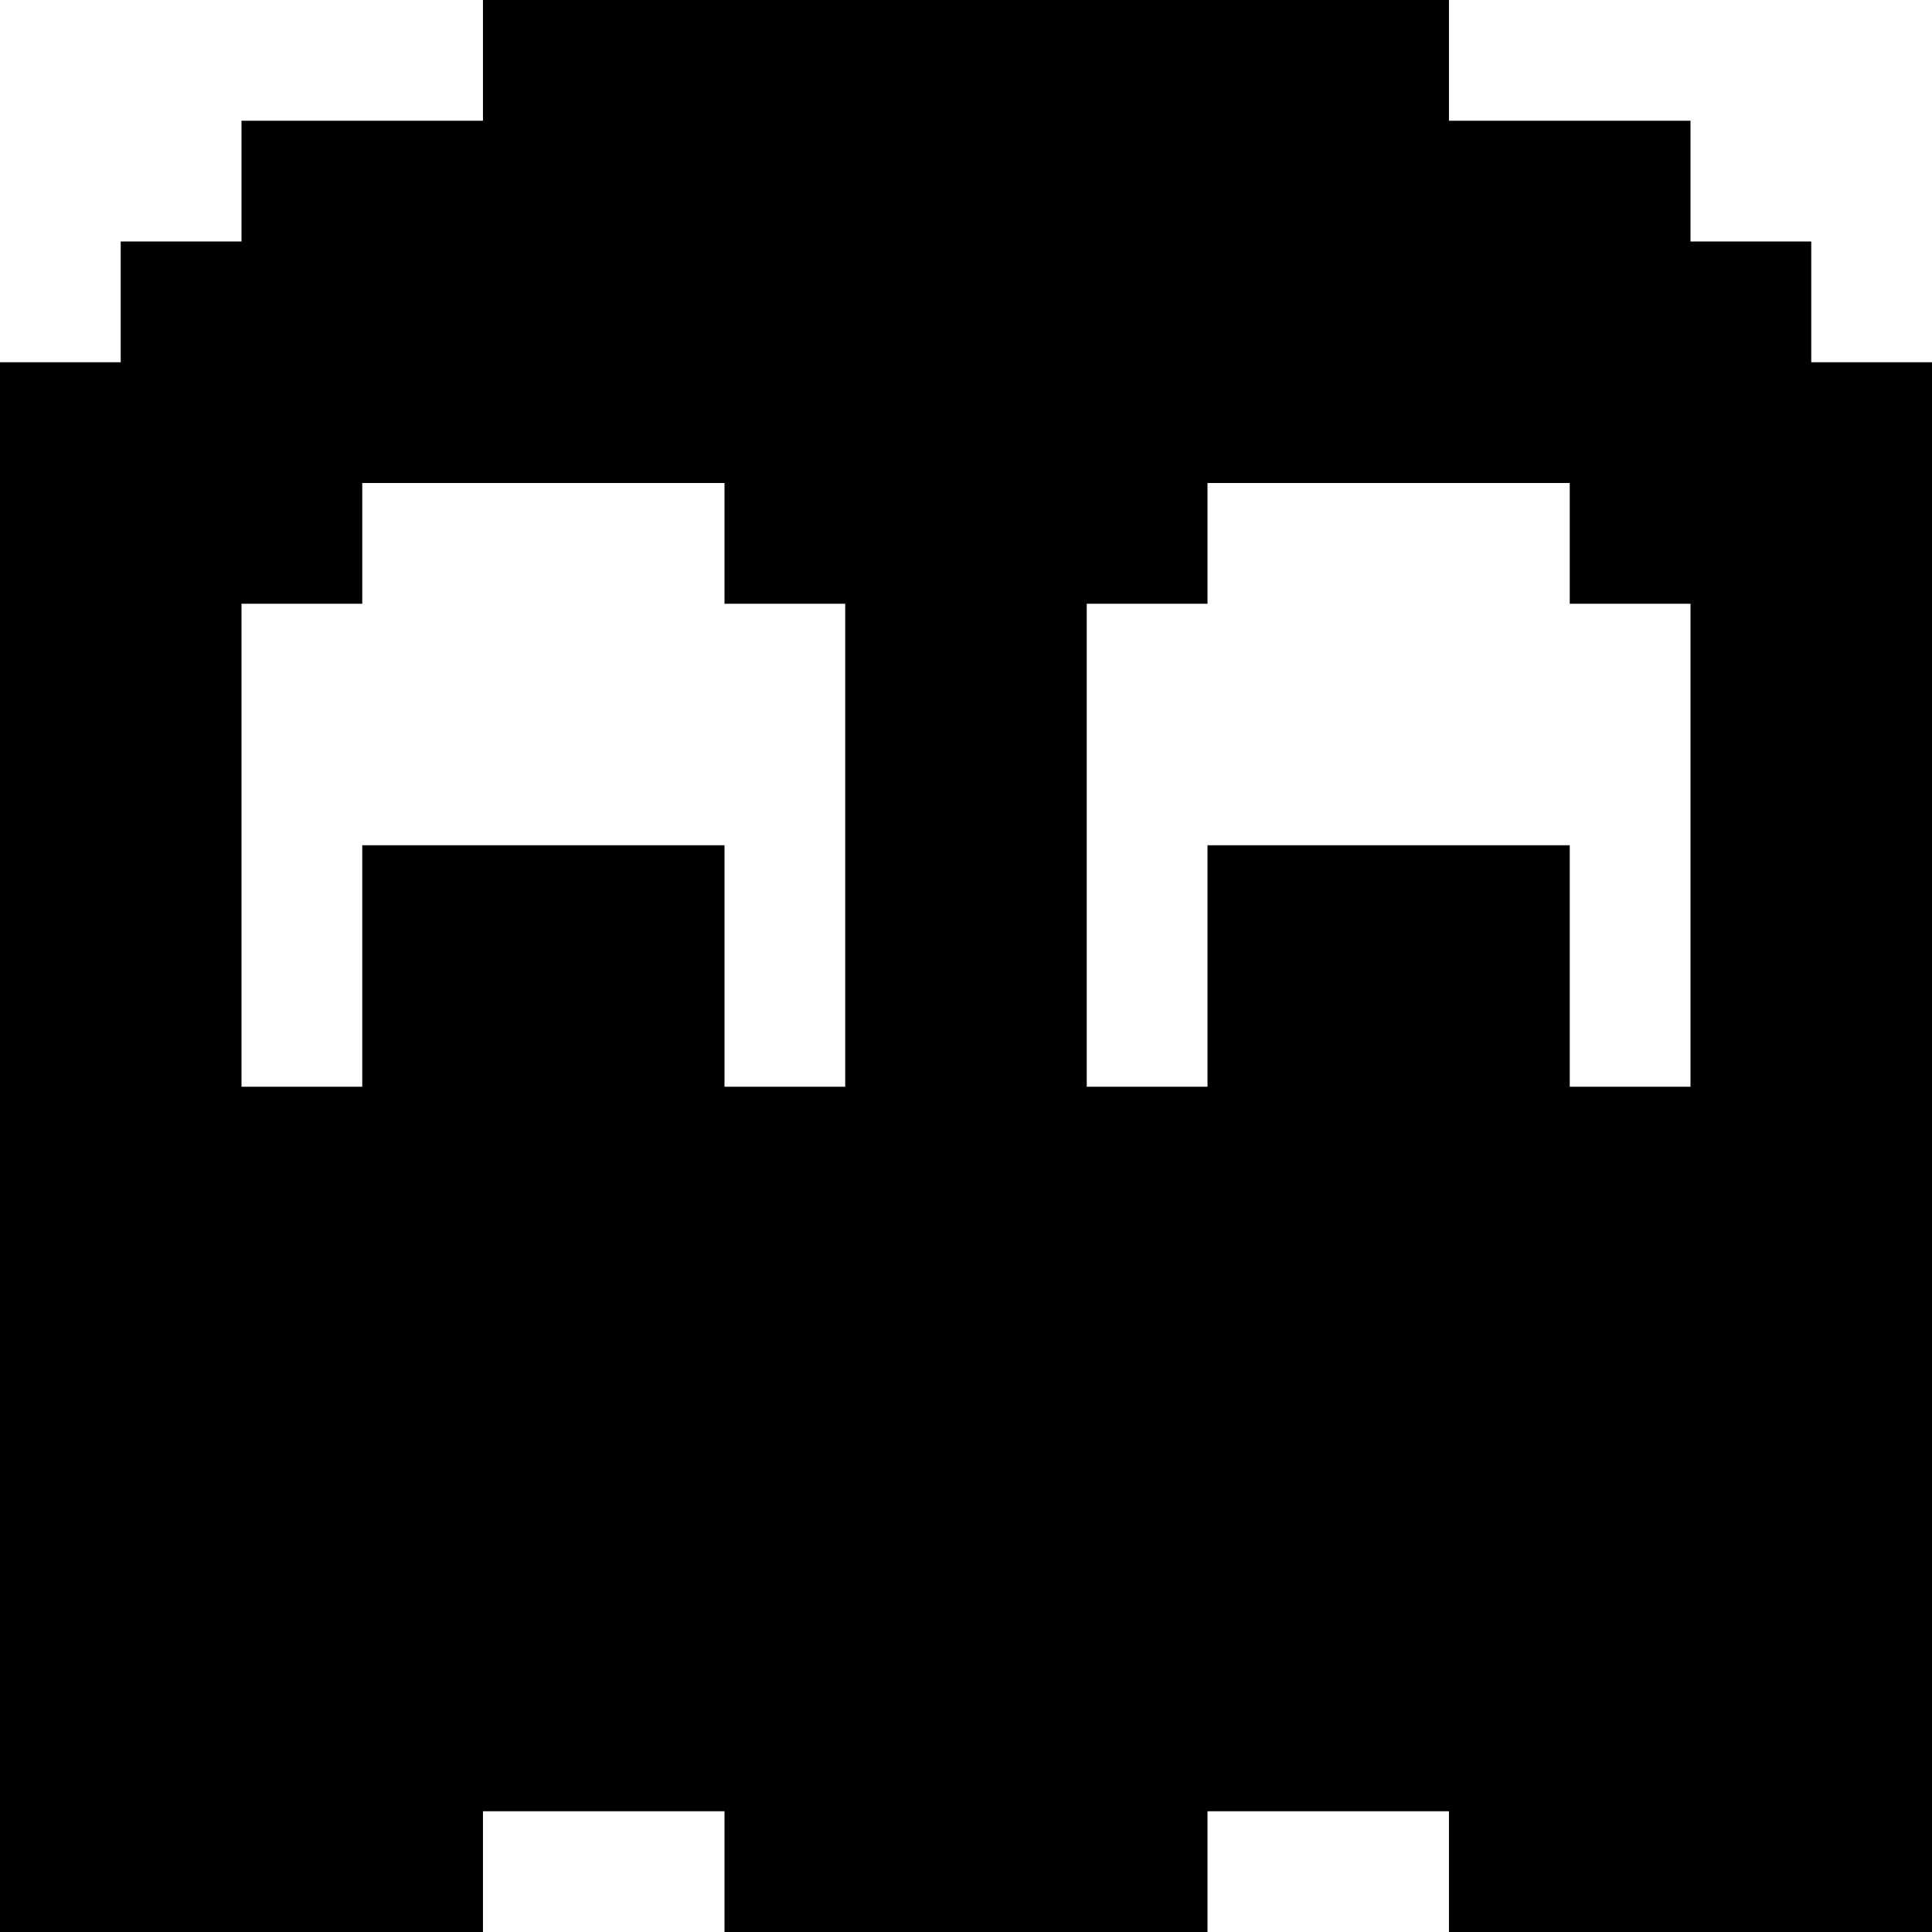 <?xml version="1.0" encoding="utf-8"?>
<!-- Generator: Adobe Illustrator 15.0.0, SVG Export Plug-In . SVG Version: 6.00 Build 0)  -->
<!DOCTYPE svg PUBLIC "-//W3C//DTD SVG 1.1//EN" "http://www.w3.org/Graphics/SVG/1.1/DTD/svg11.dtd">
<svg version="1.1" id="Layer_1" xmlns="http://www.w3.org/2000/svg" xmlns:xlink="http://www.w3.org/1999/xlink" x="0px" y="0px"
	 width="50px" height="50px" viewBox="0 3.25 50 50" enable-background="new 0 3.25 50 50" xml:space="preserve">
<path d="M46.875,12.625V9.5H43.75V6.375h-6.251V3.25h-25v3.125H9.375H6.25V9.5H3.124v3.125H0V53.25h3.124h9.375v-3.125h6.251v3.125
	h12.5v-3.125h6.249v3.125h9.376H50v-37.5v-3.125H46.875z M6.25,31.375v-12.5h3.125V15.75h9.375v3.125h3.124v12.5H18.75v-6.25H9.375
	v6.25H6.25z M28.125,18.875h3.125V15.75h9.375v3.125h3.125v12.5h-3.125v-6.25H31.25v6.25h-3.125V18.875z"/>
</svg>

